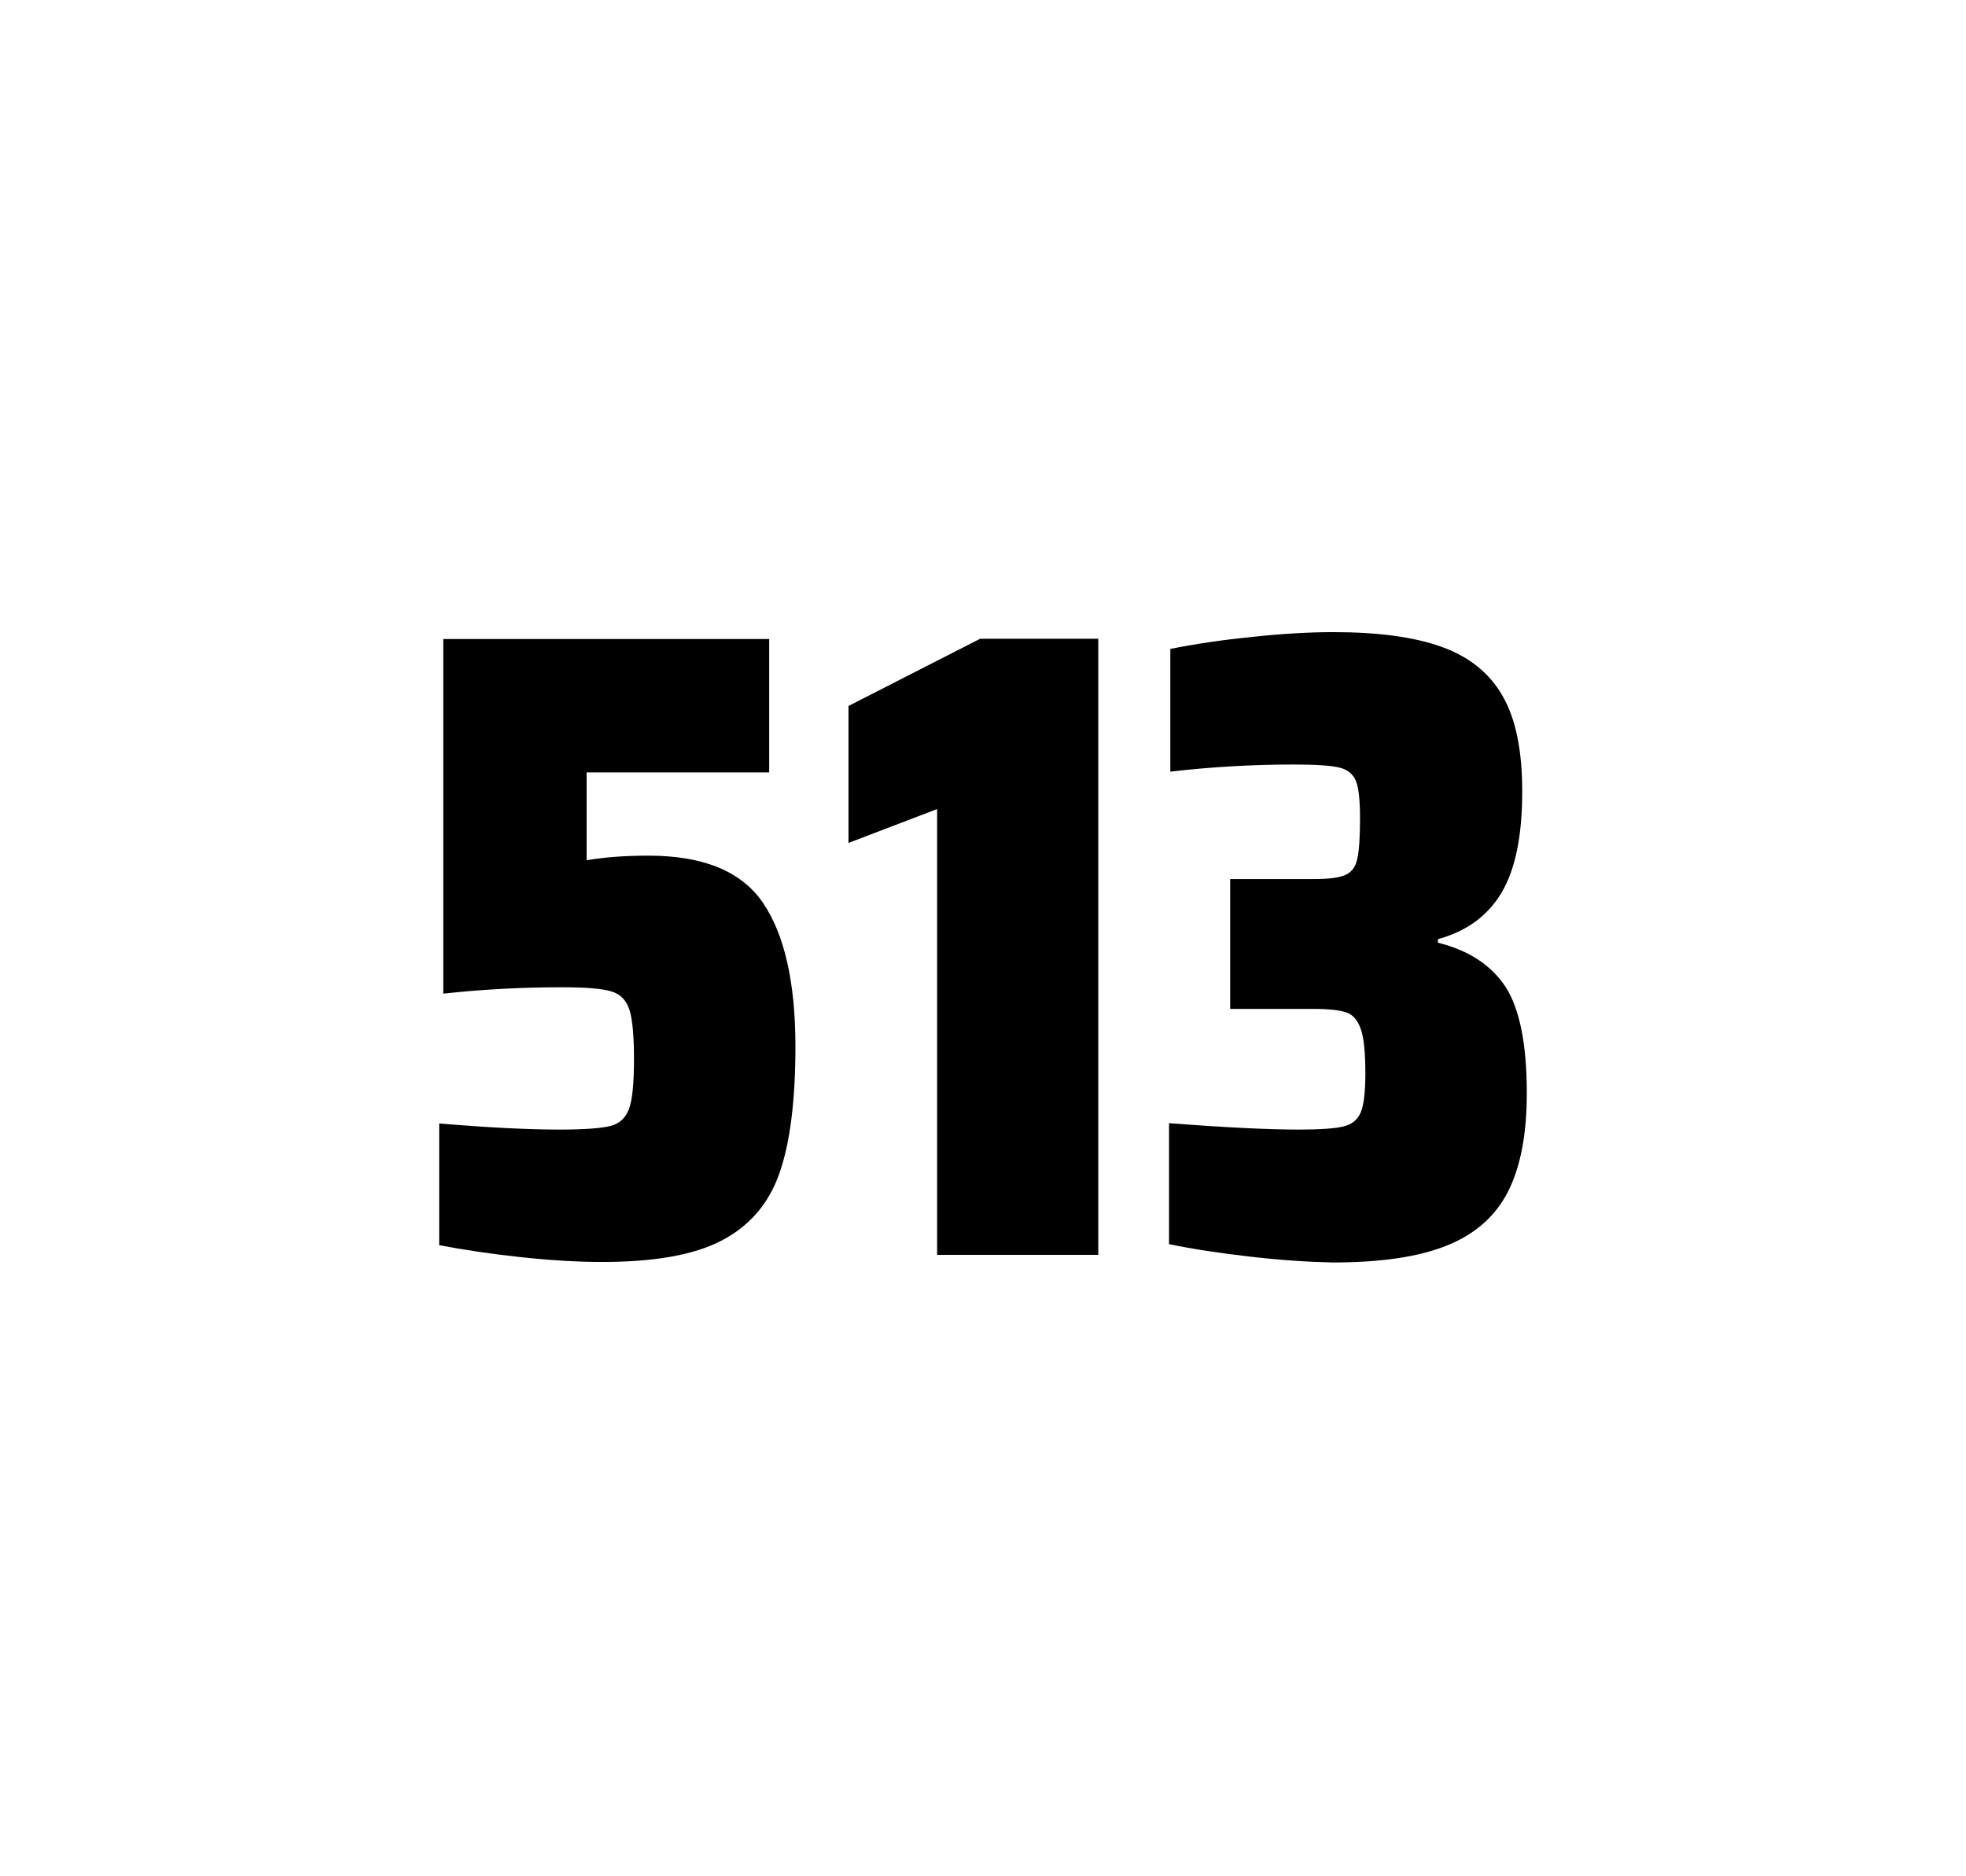 <?xml version="1.0" encoding="utf-8"?>
<svg version="1.1" id="wrapper" x="0px" y="0px" viewBox="0 0 772.1 737" style="enable-background:new 0 0 772.1 737;" xmlns="http://www.w3.org/2000/svg">
  <style type="text/css">
	.st0{fill:none;}
</style>
  <path id="frame" class="st0" d="M 1.5 0 L 770.5 0 C 771.3 0 772 0.7 772 1.5 L 772 735.4 C 772 736.2 771.3 736.9 770.5 736.9 L 1.5 736.9 C 0.7 736.9 0 736.2 0 735.4 L 0 1.5 C 0 0.7 0.7 0 1.5 0 Z"/>
  <g id="numbers"><path id="five" d="M 219.784 443.7 C 229.384 443.7 235.984 443.2 239.684 442.3 C 243.284 441.4 245.784 439.1 247.084 435.4 C 248.384 431.8 248.984 425.3 248.984 415.9 C 248.984 406.8 248.384 400.3 247.184 396.6 C 245.984 392.9 243.584 390.4 239.984 389.4 C 236.384 388.3 229.884 387.8 220.484 387.8 C 204.984 387.8 189.584 388.6 174.084 390.3 L 174.084 251 L 302.084 251 L 302.084 303.4 L 230.384 303.4 L 230.384 337.9 C 237.384 336.7 245.484 336.1 254.684 336.1 C 276.284 336.1 291.284 342.3 299.684 354.7 C 308.084 367.1 312.384 385.9 312.384 411 C 312.384 432.3 310.284 449 306.084 460.9 C 301.884 472.9 294.284 481.6 283.384 487.3 C 272.484 493 256.784 495.7 236.484 495.7 C 227.084 495.7 216.484 495.1 204.484 493.8 C 192.484 492.5 181.884 490.9 172.484 489.1 L 172.484 441.3 C 191.584 442.9 207.384 443.7 219.784 443.7 Z"/><path id="one" d="M 368.028 492.9 L 368.028 317.8 L 333.228 331.1 L 333.228 277.3 L 384.928 250.9 L 431.328 250.9 L 431.328 492.9 L 368.028 492.9 Z"/><path id="three" d="M 490.916 493.6 C 478.816 492.2 468.216 490.6 459.116 488.7 L 459.116 441.2 C 480.416 442.8 497.416 443.7 510.116 443.7 C 518.316 443.7 524.116 443.3 527.516 442.5 C 530.916 441.7 533.216 439.8 534.416 436.9 C 535.616 434 536.216 428.9 536.216 421.6 C 536.216 413.4 535.616 407.6 534.416 404.2 C 533.216 400.8 531.416 398.6 528.816 397.7 C 526.216 396.8 521.916 396.3 515.816 396.3 L 483.116 396.3 L 483.116 345.3 L 515.816 345.3 C 521.716 345.3 525.816 344.8 528.316 343.7 C 530.816 342.6 532.316 340.6 533.016 337.5 C 533.716 334.5 534.116 329.2 534.116 321.7 C 534.116 314.4 533.616 309.5 532.516 306.8 C 531.416 304.1 529.316 302.3 526.016 301.5 C 522.716 300.7 516.716 300.3 508.116 300.3 C 492.216 300.3 476.016 301.2 459.616 303.1 L 459.616 254.9 C 469.016 253 479.616 251.4 491.616 250.2 C 503.616 248.9 514.216 248.3 523.616 248.3 C 541.216 248.3 555.416 250.2 566.216 254.1 C 577.016 258 585.016 264.4 590.116 273.4 C 595.316 282.4 597.816 294.9 597.816 310.9 C 597.816 328.3 595.116 341.5 589.716 350.6 C 584.316 359.7 576.016 365.8 564.716 368.9 L 564.716 370.3 C 576.916 373.3 585.716 379.2 591.316 387.7 C 596.816 396.3 599.616 410.2 599.616 429.4 C 599.616 445.6 597.116 458.5 592.216 468.1 C 587.316 477.7 579.316 484.8 568.316 489.2 C 557.316 493.7 542.316 495.9 523.316 495.9 C 513.716 495.7 503.016 495 490.916 493.6 Z"/></g>
</svg>